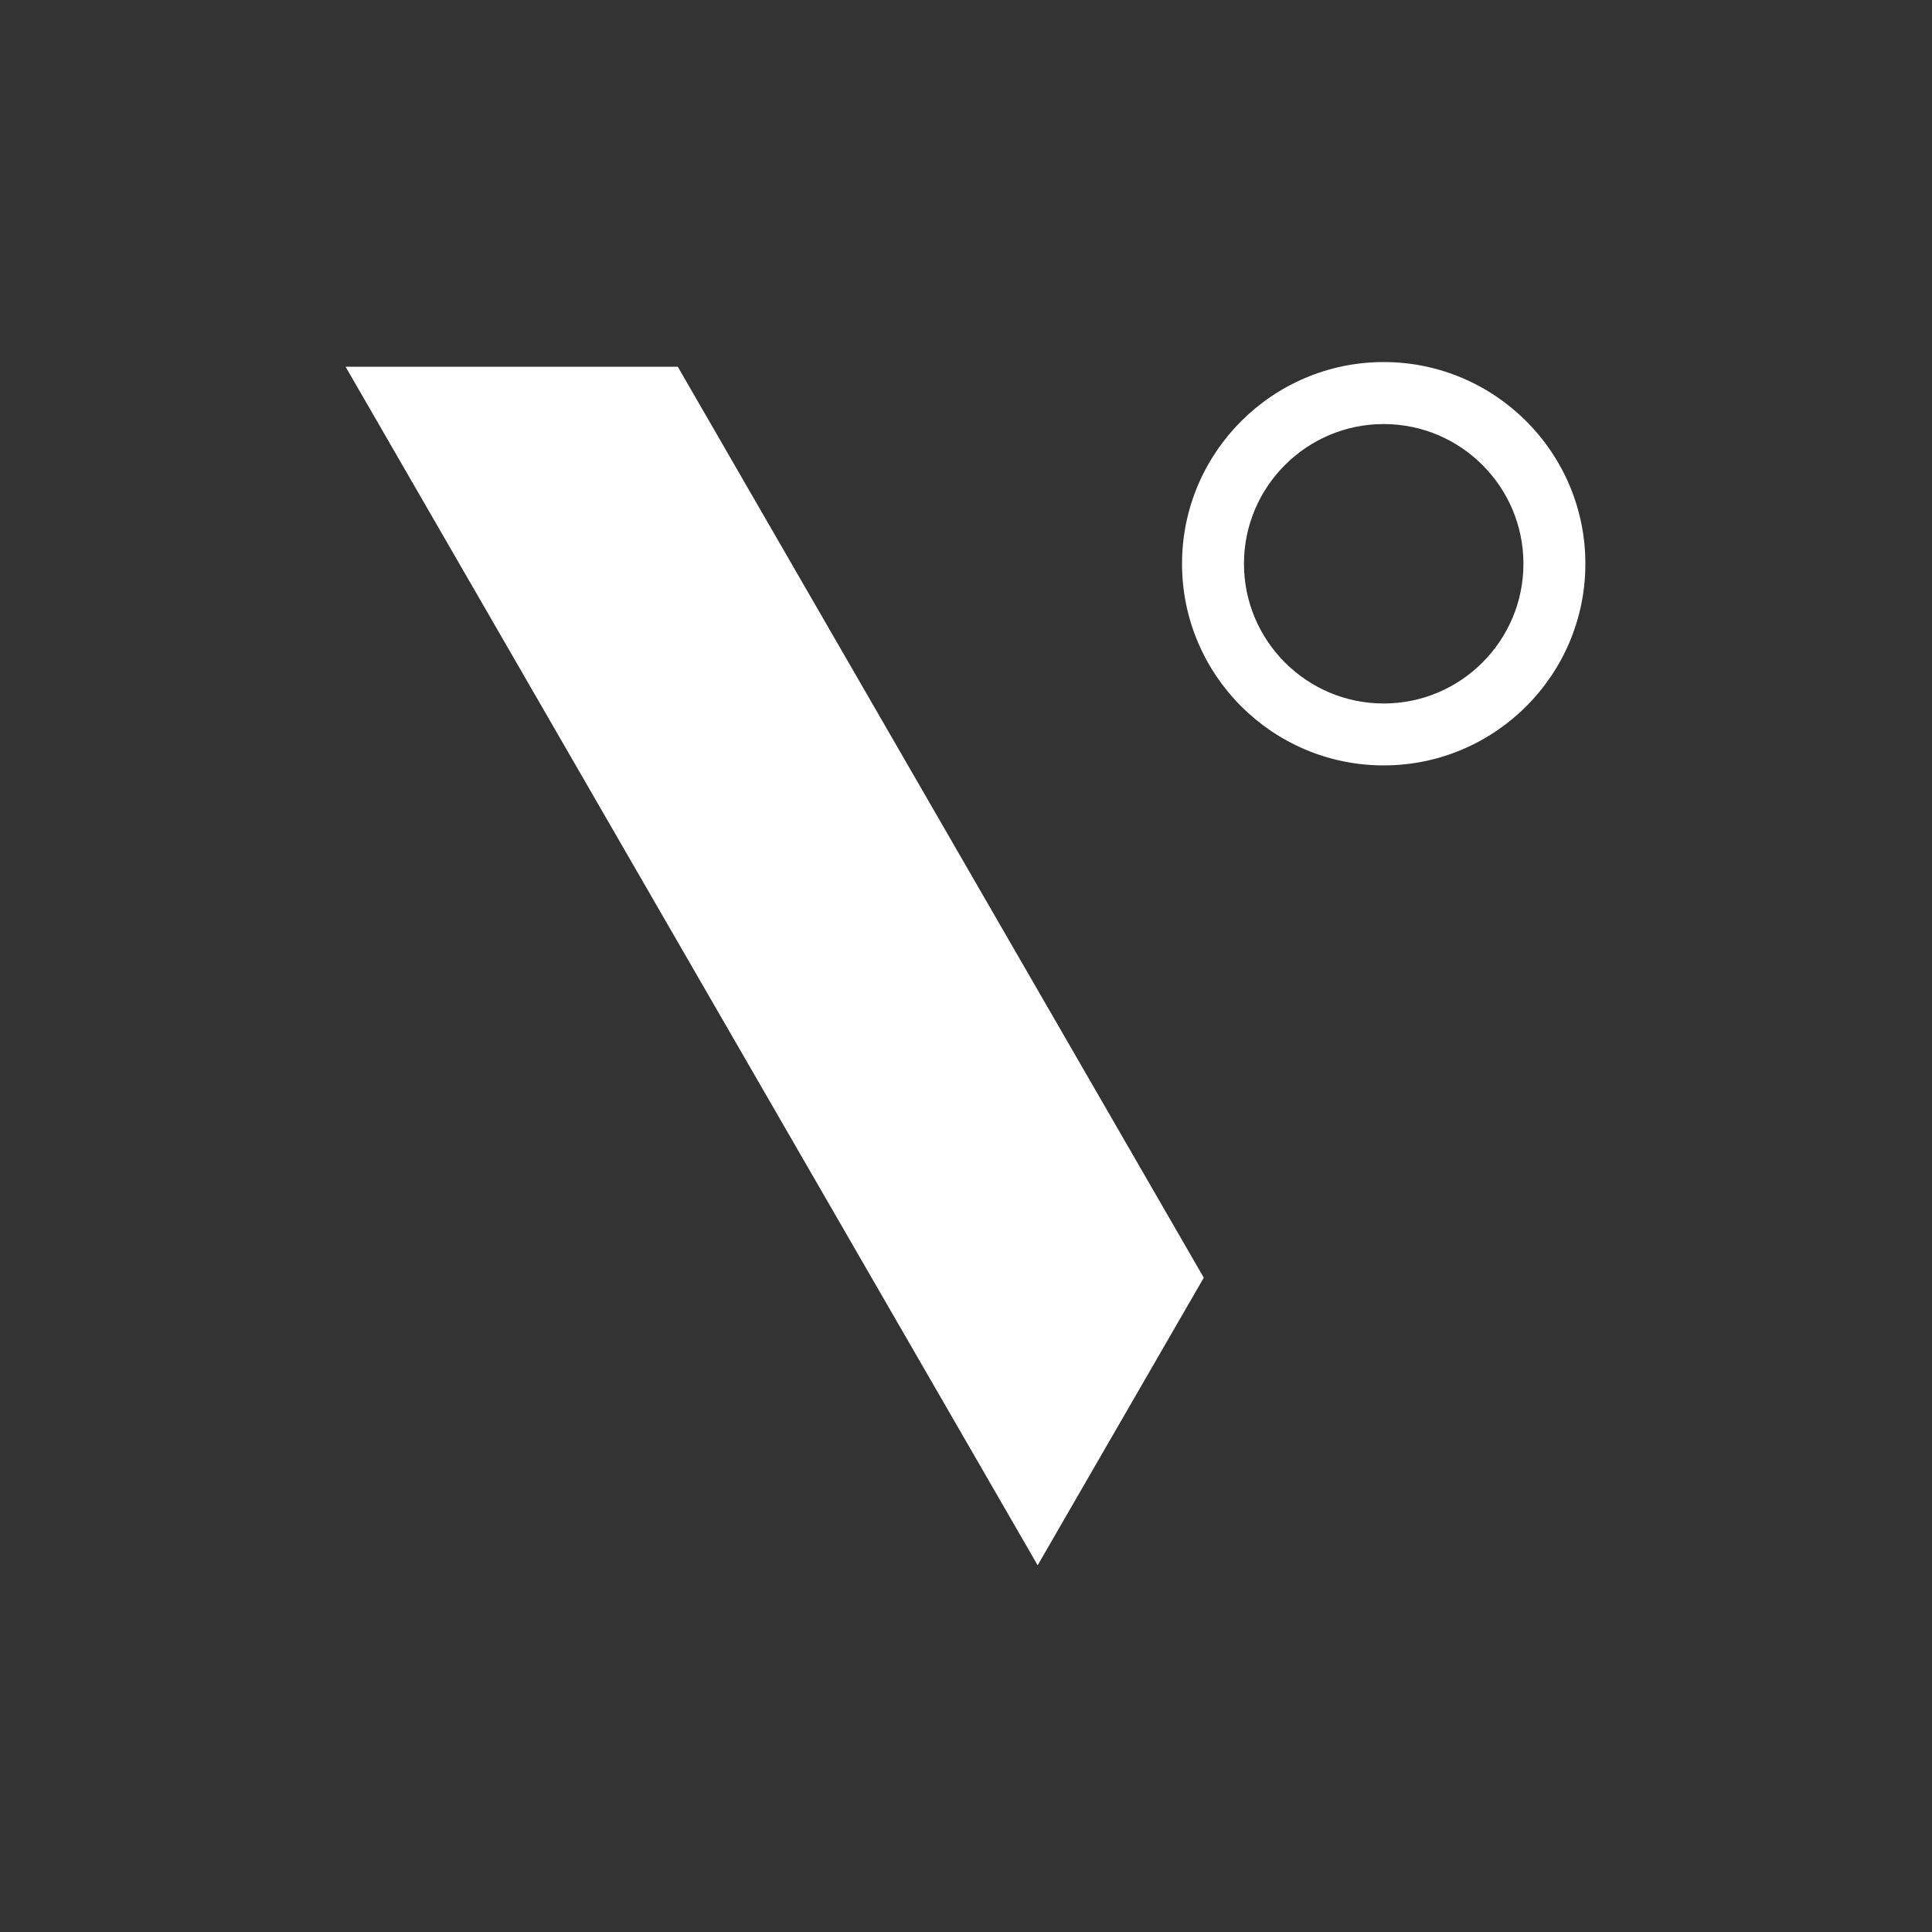 <?xml version="1.0" encoding="utf-8"?>
<!-- Generator: Adobe Illustrator 16.0.4, SVG Export Plug-In . SVG Version: 6.00 Build 0)  -->
<!DOCTYPE svg PUBLIC "-//W3C//DTD SVG 1.1//EN" "http://www.w3.org/Graphics/SVG/1.1/DTD/svg11.dtd">
<svg version="1.1" id="Layer_1" xmlns="http://www.w3.org/2000/svg" xmlns:xlink="http://www.w3.org/1999/xlink" x="0px" y="0px"
	 width="1000px" height="1000px" viewBox="0 0 1000 1000" enable-background="new 0 0 1000 1000" xml:space="preserve">
<rect x="0" y="0" width="1000" height="1000" fill="#333333" stroke="none"/>
<g>
	<defs>
		<rect id="SVGID_1_" y="10.95" width="1000" height="978.1"/>
	</defs>
	<clipPath id="SVGID_2_">
		<use xlink:href="#SVGID_1_"  overflow="visible"/>
	</clipPath>
	<path clip-path="url(#SVGID_2_)" fill="#FFFFFF" d="M716.201,187.4c-57.562,0-104.386,46.841-104.386,104.401
		c0,57.561,46.824,104.372,104.386,104.372c57.575,0,104.388-46.811,104.388-104.372C820.589,234.241,773.776,187.4,716.201,187.4
		 M716.201,364.127c-39.873,0-72.326-32.453-72.326-72.326c0-39.871,32.453-72.311,72.326-72.311
		c39.888,0,72.326,32.44,72.326,72.311C788.527,331.674,756.089,364.127,716.201,364.127"/>
	<polygon clip-path="url(#SVGID_2_)" fill="#FFFFFF" points="178.865,189.814 537.09,810.185 623.074,661.329 350.82,189.814 	"/>
</g>
</svg>
